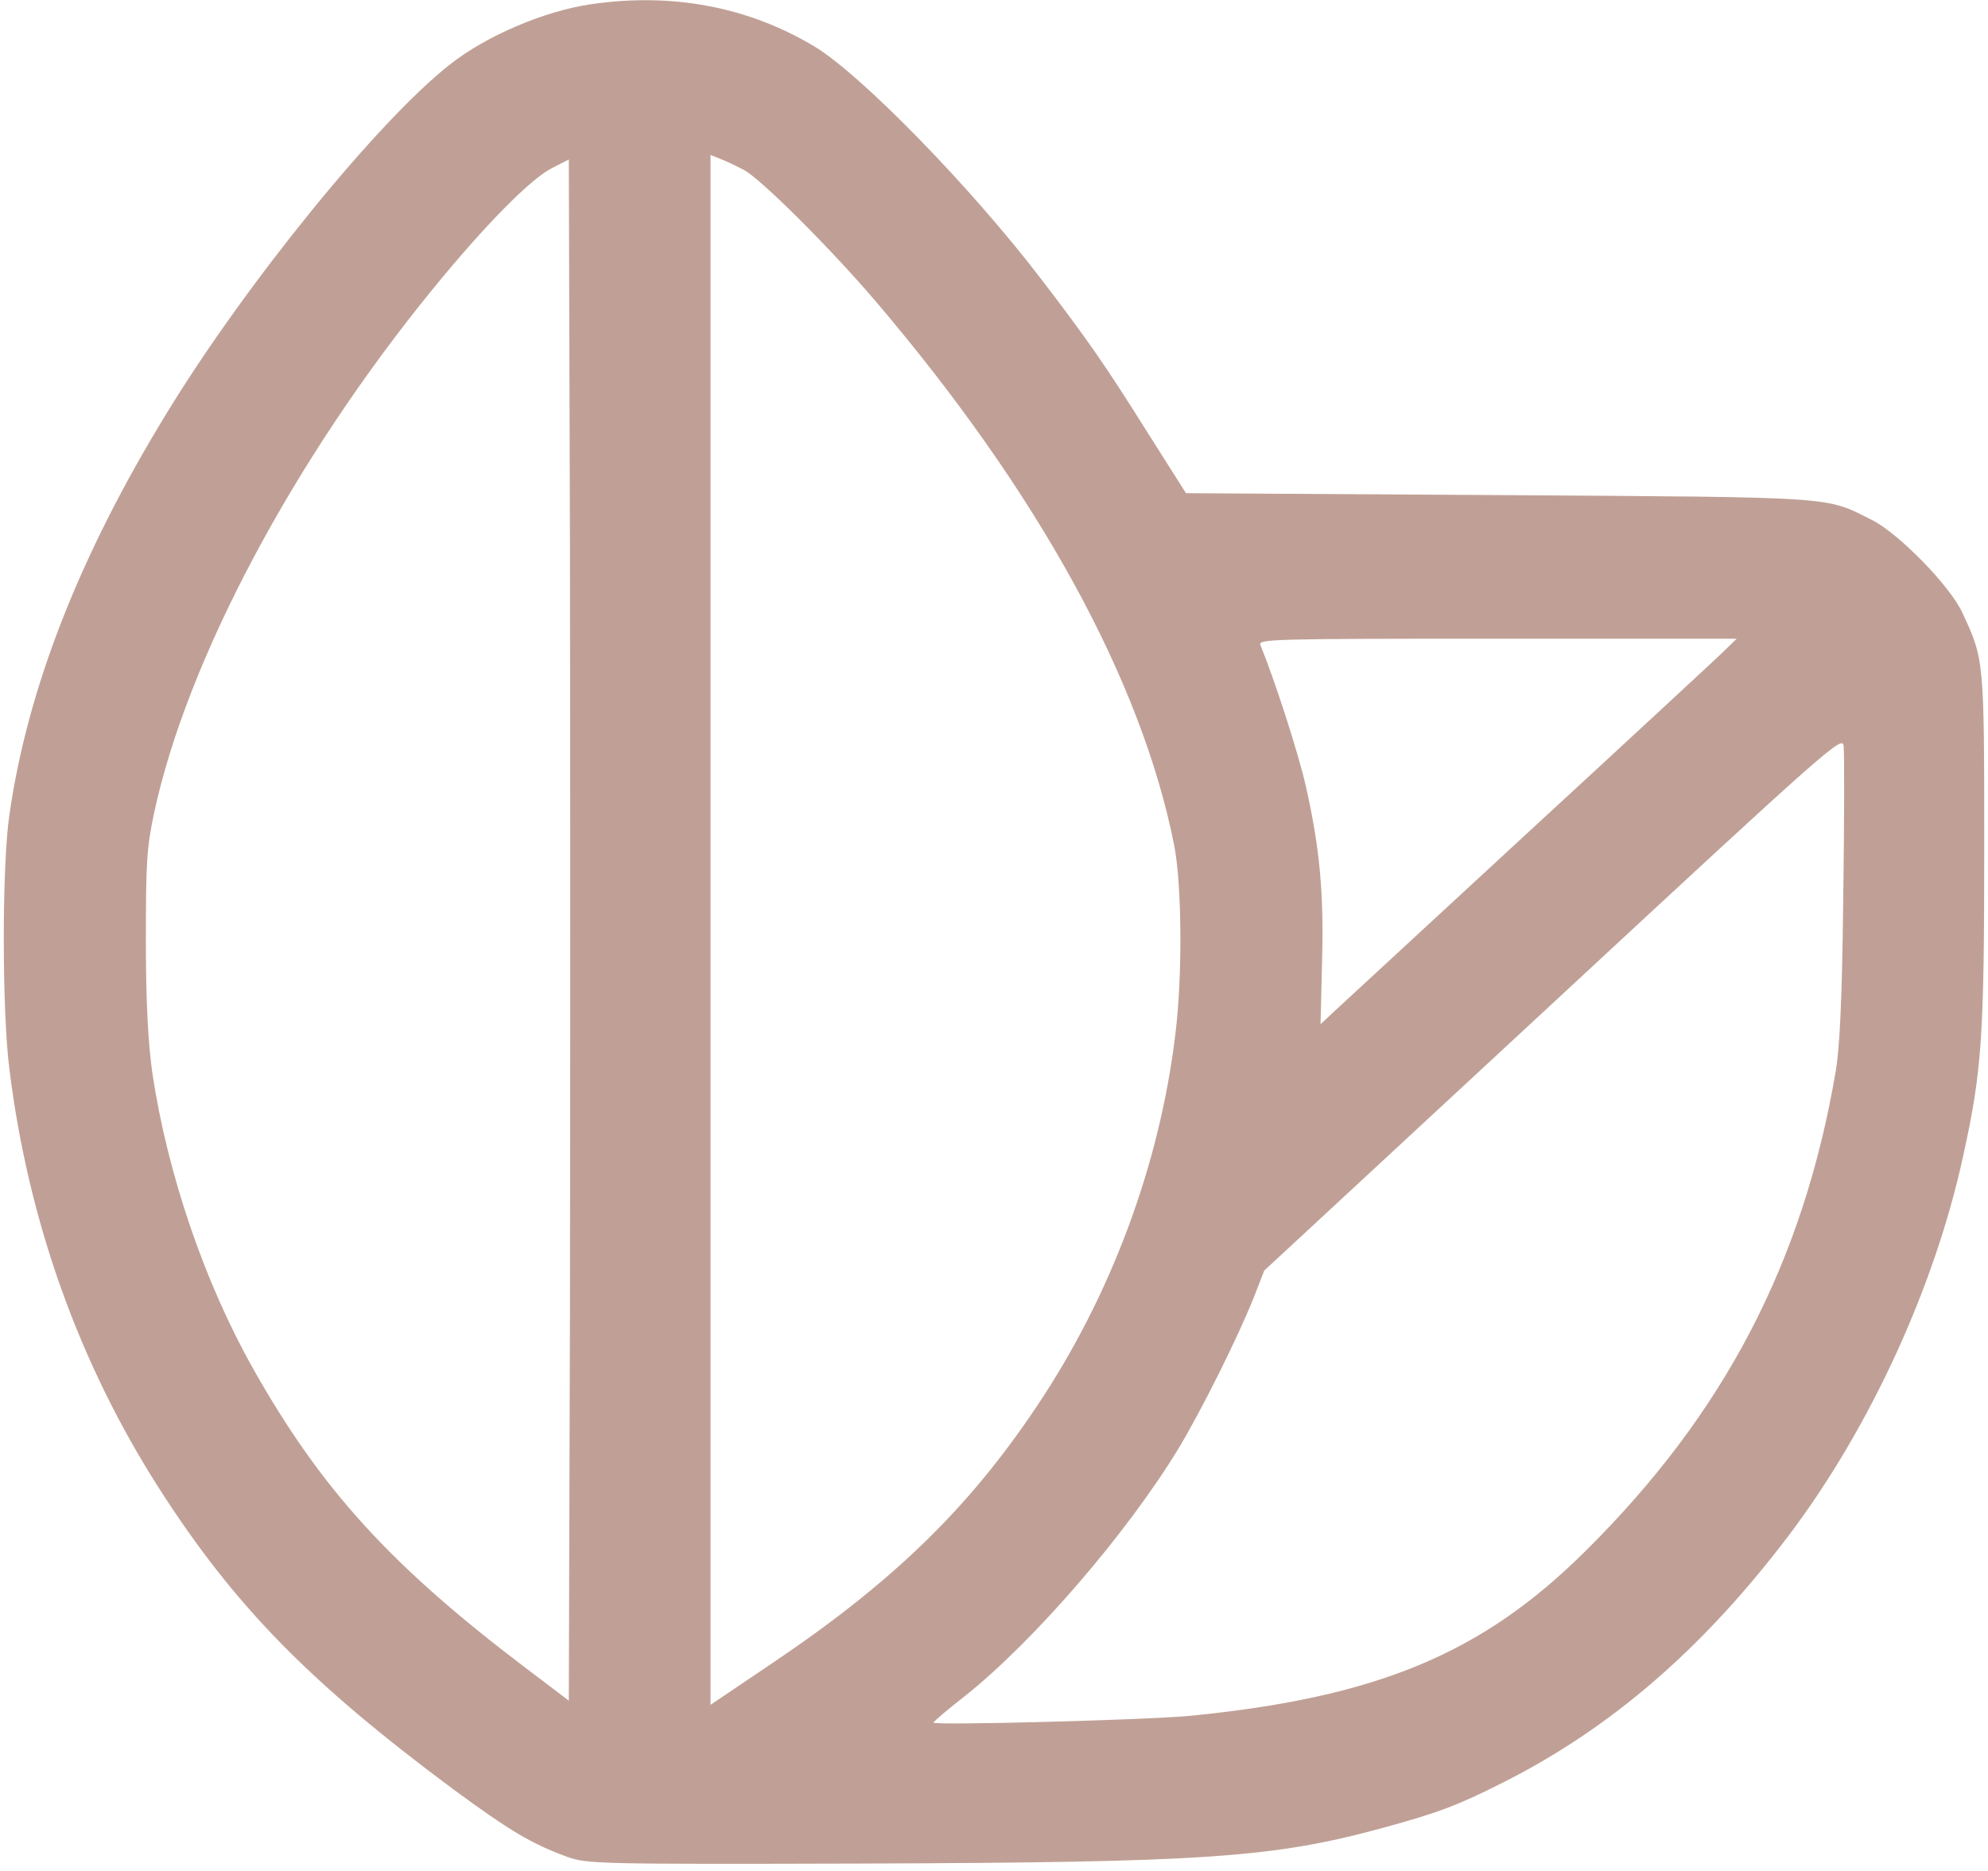 <svg preserveAspectRatio="xMidYMid meet" viewBox="0 0 526 495" height="495pt" width="526pt" xmlns="http://www.w3.org/2000/svg" version="1.0">
<g stroke="none" fill="#C0A096" transform="translate(0,495) scale(0.1,-0.1)">
<path d="M1565 4939 c-125 -18 -279 -84 -375 -160 -190 -149 -541 -581 -750
-924 -229 -374 -367 -726 -415 -1060 -20 -134 -20 -521 0 -675 50 -403 185
-779 397 -1110 199 -310 397 -512 778 -795 150 -110 205 -143 300 -178 53 -19
78 -20 780 -18 908 3 1089 15 1381 95 143 39 196 59 311 117 288 144 534 356
763 659 213 283 384 655 459 1000 50 226 56 319 56 815 0 500 0 500 -58 624
-32 70 -167 208 -237 244 -128 64 -79 61 -989 67 l-828 5 -102 161 c-111 177
-159 246 -280 404 -186 244 -478 543 -601 617 -175 105 -376 143 -590 112z
m402 -438 c43 -21 232 -210 348 -346 433 -508 706 -1007 792 -1443 20 -104 22
-345 3 -497 -41 -346 -171 -695 -368 -988 -180 -269 -381 -464 -699 -678
l-163 -110 0 2050 0 2051 25 -10 c13 -5 41 -18 62 -29z m-459 -3031 l-3 -1020
-116 88 c-355 269 -539 471 -719 790 -130 231 -227 517 -267 783 -11 81 -17
183 -17 349 0 208 2 247 22 340 87 404 369 934 737 1385 137 168 258 291 315
320 l45 23 3 -1019 c1 -560 1 -1478 0 -2039z m3047 1751 c-22 -21 -256 -238
-520 -481 -264 -244 -494 -456 -510 -471 l-31 -29 4 166 c5 180 -6 301 -43
464 -19 85 -82 280 -120 373 -7 16 27 17 626 17 l634 0 -40 -39z m322 -646
c-3 -266 -9 -395 -20 -460 -86 -505 -295 -906 -663 -1270 -273 -271 -550 -386
-1044 -435 -113 -11 -680 -26 -680 -18 0 3 38 35 84 71 182 145 428 430 564
654 61 101 157 294 199 399 l28 72 765 709 c735 682 765 708 768 679 2 -17 2
-197 -1 -401z"></path>
</g>
</svg>
